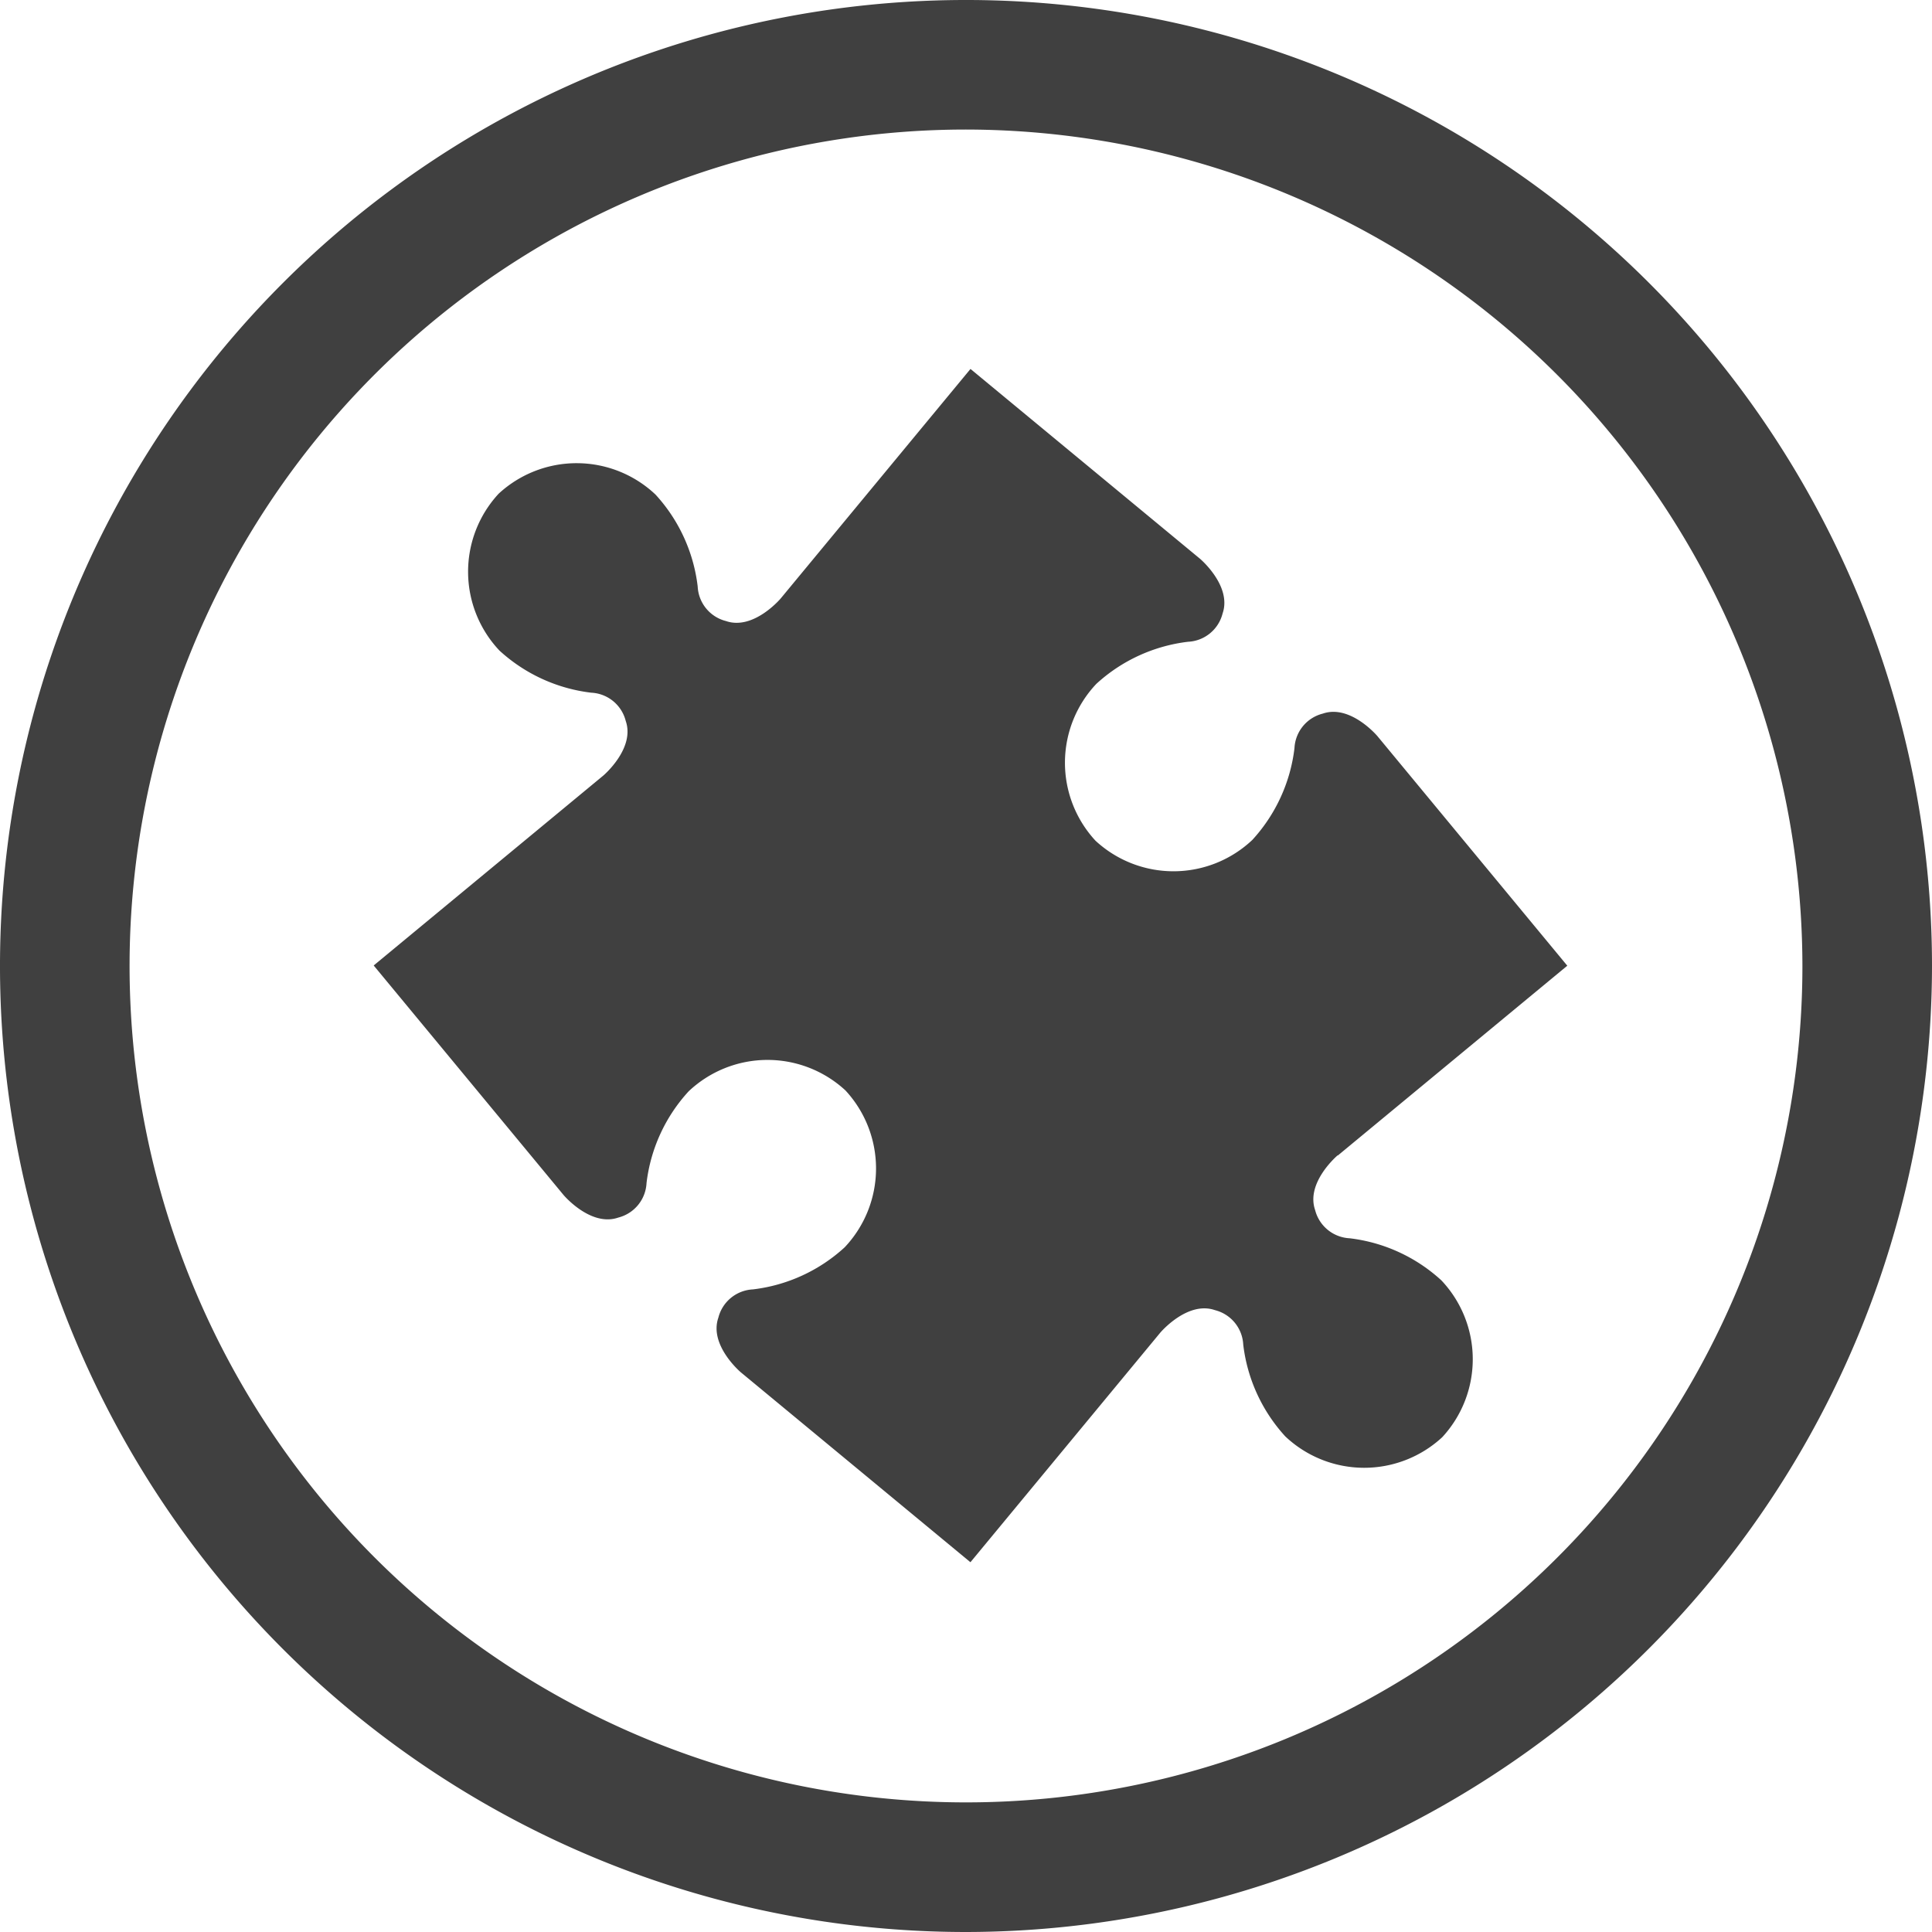 <svg xmlns="http://www.w3.org/2000/svg" width="56" height="56" viewBox="0 0 56 56">
    <defs>
        <style>
            .cls-1{fill:#404040;fill-rule:evenodd}
        </style>
    </defs>
    <g id="icon_fit" data-name="icon/fit">
        <path id="Fill-1" d="M38.775 33.495l6.65-5.5v-.008l-5.5-6.65s-.785-.93-1.585-.652a1.086 1.086 0 0 0-.819 1 4.765 4.765 0 0 1-1.221 2.66 3.328 3.328 0 0 1-4.546.024 3.328 3.328 0 0 1 .023-4.546 4.766 4.766 0 0 1 2.66-1.221 1.086 1.086 0 0 0 1-.819c.277-.8-.653-1.586-.653-1.586l-6.65-5.5h-.006l-5.5 6.651s-.785.93-1.586.653a1.086 1.086 0 0 1-.819-1A4.765 4.765 0 0 0 19 14.335a3.329 3.329 0 0 0-4.547-.024 3.328 3.328 0 0 0 .024 4.546 4.768 4.768 0 0 0 2.66 1.221 1.085 1.085 0 0 1 1 .819c.278.8-.652 1.585-.652 1.585l-6.65 5.5v.007l5.5 6.649s.785.931 1.586.654a1.088 1.088 0 0 0 .819-1 4.758 4.758 0 0 1 1.221-2.66 3.327 3.327 0 0 1 4.546-.024 3.328 3.328 0 0 1-.024 4.546 4.76 4.76 0 0 1-2.661 1.22 1.087 1.087 0 0 0-1 .82c-.278.8.653 1.585.653 1.585l6.65 5.5h.006l5.5-6.651s.785-.93 1.585-.653a1.086 1.086 0 0 1 .82 1 4.768 4.768 0 0 0 1.22 2.661 3.33 3.33 0 0 0 4.547.023 3.328 3.328 0 0 0-.024-4.547 4.76 4.76 0 0 0-2.66-1.22 1.089 1.089 0 0 1-1-.82c-.276-.8.654-1.585.654-1.585M28 3.755A24.244 24.244 0 1 0 52.244 28 24.272 24.272 0 0 0 28 3.755M28 56a28 28 0 1 1 28-28 28.032 28.032 0 0 1-28 28" class="cls-1"/>
    </g>
</svg>
